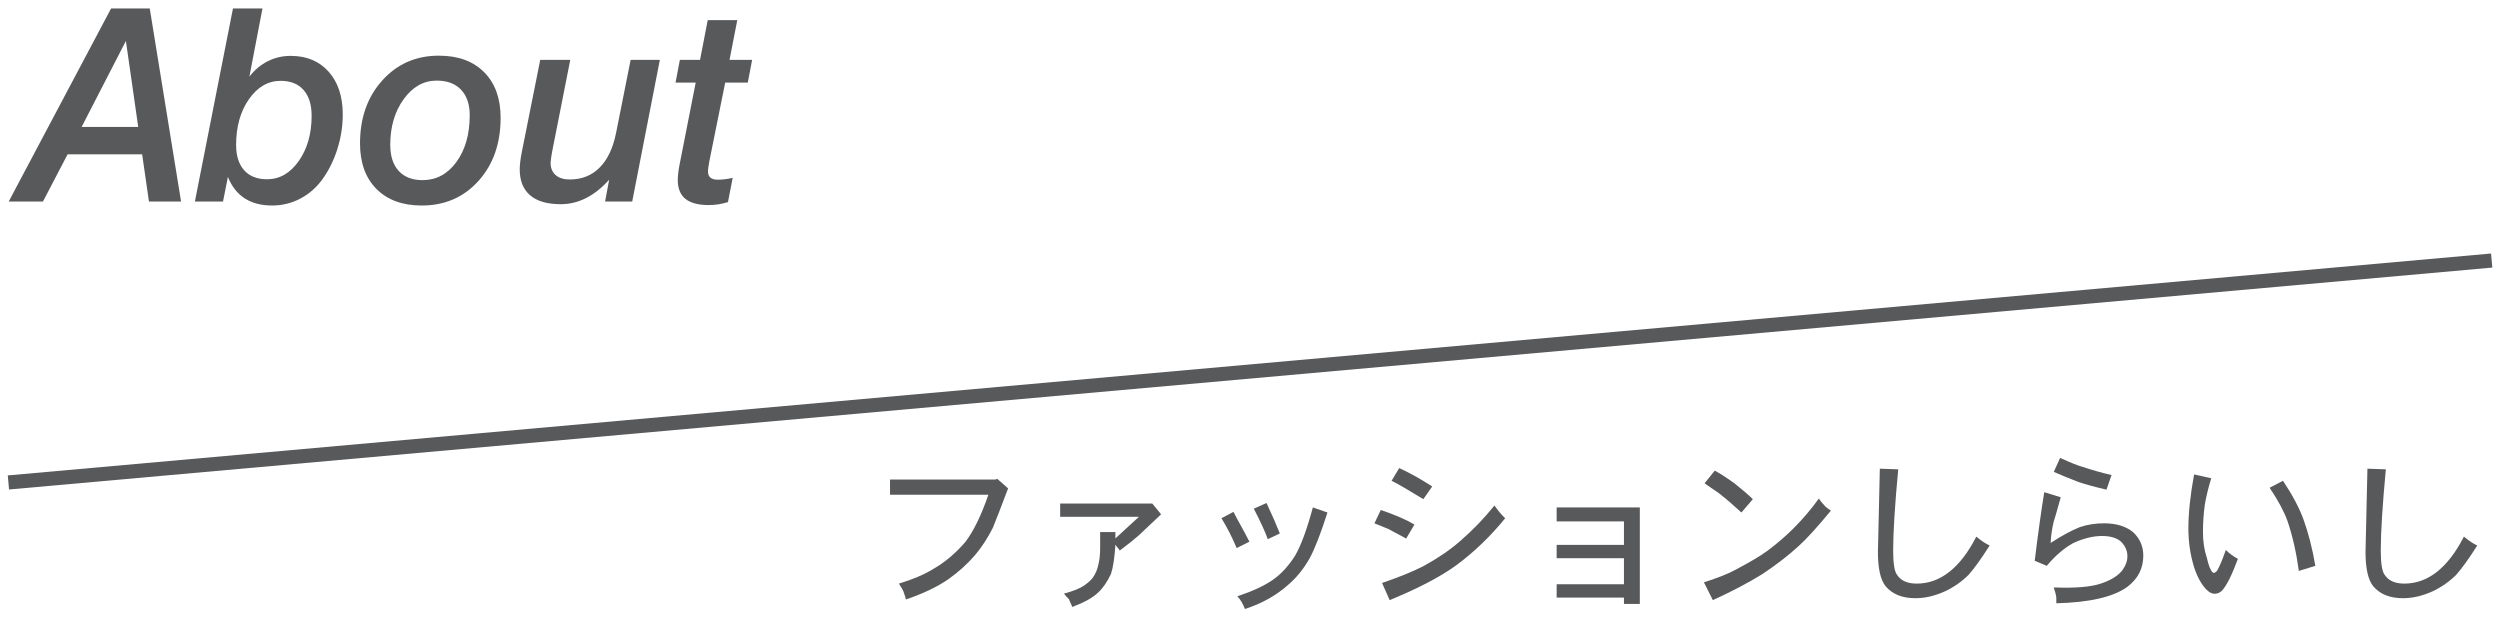 <?xml version="1.0" encoding="utf-8"?>
<!-- Generator: Adobe Illustrator 12.0.0, SVG Export Plug-In  -->
<!DOCTYPE svg PUBLIC "-//W3C//DTD SVG 1.1//EN" "http://www.w3.org/Graphics/SVG/1.1/DTD/svg11.dtd">
<svg  version="1.1" xmlns="http://www.w3.org/2000/svg" xmlns:xlink="http://www.w3.org/1999/xlink" xmlns:a="http://ns.adobe.com/AdobeSVGViewerExtensions/3.0/"
	 width="177" height="44" viewBox="-0.563 -0.597 177 44" enable-background="new -0.563 -0.597 177 44" xml:space="preserve">
<defs>
</defs>
<g>
	<g>
		<path fill="#58595B" d="M7.303,0h2.736l2.217,13.672H9.983l-0.482-3.344H4.223l-1.744,3.344H0.053L7.303,0z M8.351,2.301
			l-3.135,6.09h4.007L8.351,2.301z"/>
		<path fill="#58595B" d="M15.932,0h2.088l-0.926,4.827c0.371-0.478,0.806-0.841,1.304-1.092s1.038-0.376,1.62-0.376
			c1.126,0,2.022,0.373,2.688,1.121s0.998,1.758,0.998,3.031c0,0.834-0.13,1.657-0.39,2.47c-0.26,0.813-0.622,1.534-1.086,2.164
			c-0.427,0.574-0.947,1.02-1.56,1.335c-0.613,0.314-1.266,0.473-1.958,0.473c-0.78,0-1.431-0.17-1.954-0.51
			c-0.523-0.339-0.917-0.845-1.183-1.517l-0.346,1.745h-1.992L15.932,0z M21.5,7.599c0-0.784-0.19-1.393-0.571-1.825
			s-0.92-0.648-1.619-0.648c-0.891,0-1.64,0.432-2.246,1.297c-0.606,0.865-0.91,1.946-0.91,3.243c0,0.772,0.19,1.37,0.571,1.794
			c0.38,0.423,0.92,0.635,1.619,0.635c0.891,0,1.64-0.432,2.246-1.293C21.197,9.938,21.5,8.871,21.5,7.599z"/>
		<path fill="#58595B" d="M30.512,3.344c1.36,0,2.428,0.391,3.204,1.172c0.776,0.781,1.165,1.857,1.165,3.229
			c0,1.816-0.523,3.306-1.568,4.467s-2.384,1.742-4.017,1.742c-1.36,0-2.429-0.391-3.205-1.173
			c-0.776-0.781-1.164-1.857-1.164-3.229c0-1.803,0.526-3.289,1.577-4.456C27.556,3.927,28.891,3.344,30.512,3.344z M32.693,7.56
			c0-0.771-0.205-1.372-0.613-1.804s-0.984-0.646-1.727-0.646c-0.922,0-1.7,0.438-2.334,1.313c-0.635,0.876-0.952,1.955-0.952,3.237
			c0,0.795,0.2,1.41,0.599,1.845s0.96,0.652,1.685,0.652c0.978,0,1.779-0.431,2.404-1.291C32.38,10.006,32.693,8.904,32.693,7.56z"
			/>
		<path fill="#58595B" d="M37.686,3.641h2.126l-1.271,6.437c-0.006,0.031-0.016,0.081-0.028,0.148
			c-0.056,0.315-0.086,0.551-0.093,0.705c0,0.371,0.119,0.66,0.357,0.867c0.238,0.208,0.57,0.312,0.997,0.312
			c0.853,0,1.56-0.281,2.119-0.845c0.56-0.563,0.947-1.382,1.164-2.458l1.029-5.166h2.068l-1.957,10.031h-1.92l0.288-1.545
			c-0.52,0.578-1.065,1.011-1.634,1.299c-0.569,0.289-1.167,0.434-1.792,0.434c-0.954,0-1.676-0.209-2.168-0.628
			c-0.492-0.418-0.738-1.032-0.738-1.845c0-0.142,0.011-0.309,0.033-0.501c0.021-0.192,0.054-0.403,0.098-0.632L37.686,3.641z"/>
		<path fill="#58595B" d="M49.544,0.828h2.092l-0.548,2.813h1.6L52.381,5.25h-1.6l-1.125,5.585
			c-0.025,0.136-0.047,0.269-0.065,0.399c-0.019,0.129-0.028,0.231-0.028,0.306c0,0.198,0.057,0.345,0.172,0.44
			c0.114,0.096,0.286,0.145,0.516,0.145c0.168,0,0.34-0.012,0.517-0.033s0.358-0.054,0.544-0.098l-0.335,1.715
			c-0.21,0.067-0.429,0.119-0.654,0.157c-0.226,0.036-0.459,0.056-0.701,0.056c-0.743,0-1.294-0.146-1.657-0.438
			c-0.361-0.291-0.542-0.737-0.542-1.339c0-0.118,0.009-0.265,0.028-0.441s0.046-0.364,0.083-0.563l1.159-5.891h-1.428l0.307-1.609
			h1.428L49.544,0.828z"/>
	</g>
</g>
<g>
	<g>
		<path fill="#58595B" d="M62.45,33.352h7.462l0.135-0.045l0.764,0.674c-0.509,1.349-0.869,2.277-1.079,2.787
			c-0.36,0.719-0.779,1.363-1.259,1.933c-0.54,0.63-1.169,1.198-1.888,1.708c-0.779,0.539-1.783,1.019-3.012,1.438
			c0-0.06-0.06-0.255-0.18-0.585c0-0.029-0.105-0.209-0.315-0.539c0.989-0.299,1.798-0.645,2.427-1.033
			c0.839-0.48,1.604-1.124,2.292-1.934c0.569-0.749,1.109-1.857,1.618-3.326H62.45V33.352z"/>
		<path fill="#58595B" d="M74.497,35.995v-0.944h6.518l0.629,0.765l-1.573,1.483c-0.3,0.27-0.749,0.629-1.349,1.079l-0.314-0.405
			c-0.06,0.93-0.165,1.619-0.315,2.068c-0.27,0.569-0.569,1.004-0.899,1.303c-0.359,0.36-0.974,0.705-1.843,1.034
			c-0.03-0.09-0.067-0.18-0.112-0.27s-0.083-0.18-0.112-0.27c-0.15-0.149-0.27-0.284-0.36-0.405c0.659-0.18,1.139-0.374,1.438-0.584
			c0.3-0.209,0.51-0.404,0.629-0.584c0.18-0.27,0.299-0.555,0.359-0.854c0.09-0.33,0.135-0.734,0.135-1.215v-1.123h1.079v0.449
			c0.09-0.09,0.644-0.6,1.663-1.528H74.497z"/>
		<path fill="#58595B" d="M85.915,36.093l0.854-0.449c0.15,0.3,0.322,0.622,0.517,0.966c0.195,0.346,0.397,0.728,0.607,1.146
			l-0.899,0.449C86.664,37.427,86.304,36.723,85.915,36.093z M87.578,42.521c-0.15-0.391-0.33-0.689-0.54-0.899
			c1.079-0.36,1.918-0.749,2.518-1.169c0.569-0.39,1.094-0.959,1.573-1.708c0.419-0.72,0.839-1.858,1.259-3.416l1.033,0.359
			c-0.479,1.498-0.898,2.577-1.258,3.236c-0.42,0.749-0.93,1.378-1.529,1.888C89.795,41.563,88.776,42.131,87.578,42.521z
			 M88.207,35.419l0.899-0.405c0.419,0.899,0.733,1.619,0.943,2.158l-0.854,0.404C89.017,37.066,88.687,36.348,88.207,35.419z"/>
		<path fill="#58595B" d="M99.579,36.543l-0.584,0.988l-1.259-0.674c-0.06-0.03-0.39-0.165-0.989-0.404l0.45-0.944
			C98.246,35.868,99.04,36.213,99.579,36.543z M105.243,35.193c0.3,0.42,0.555,0.72,0.764,0.899
			c-1.049,1.289-2.202,2.397-3.461,3.327c-1.108,0.809-2.682,1.633-4.72,2.472l-0.539-1.214c1.229-0.42,2.218-0.824,2.967-1.213
			c0.988-0.54,1.843-1.124,2.562-1.754C103.715,36.932,104.524,36.093,105.243,35.193z M100.838,33.846l-0.63,0.898
			c-1.018-0.629-1.768-1.063-2.247-1.303l0.54-0.899C99.28,32.901,100.059,33.336,100.838,33.846z"/>
		<path fill="#58595B" d="M109.648,36.318v-0.989h5.888v6.832h-1.123v-0.449h-4.765v-0.944h4.765v-1.843h-4.765V37.98h4.765v-1.662
			H109.648z"/>
		<path fill="#58595B" d="M128.213,34.699c0.09,0.15,0.21,0.3,0.359,0.449c0.09,0.121,0.255,0.256,0.495,0.405
			c-0.989,1.198-1.754,2.038-2.293,2.517c-0.719,0.66-1.573,1.319-2.563,1.979c-1.019,0.629-2.188,1.243-3.506,1.843l-0.629-1.259
			c1.019-0.33,1.768-0.629,2.247-0.898c1.019-0.54,1.753-0.975,2.202-1.304c0.689-0.51,1.319-1.049,1.889-1.618
			C127.074,36.152,127.673,35.449,128.213,34.699z M123.538,34.744l-0.809,0.944c-0.66-0.6-1.109-0.989-1.35-1.169
			c-0.06-0.06-0.164-0.143-0.314-0.247c-0.149-0.104-0.314-0.218-0.494-0.337c-0.18-0.12-0.33-0.225-0.449-0.314l0.719-0.899
			c0.33,0.18,0.622,0.36,0.877,0.54c0.254,0.18,0.427,0.299,0.517,0.359C122.834,34.1,123.269,34.475,123.538,34.744z"/>
		<path fill="#58595B" d="M139.36,37.396c0.359,0.3,0.674,0.51,0.944,0.629c-0.569,0.899-1.063,1.589-1.483,2.068
			c-0.479,0.479-1.034,0.869-1.663,1.168c-0.72,0.33-1.424,0.495-2.112,0.495c-0.93,0-1.634-0.284-2.113-0.854
			c-0.359-0.449-0.539-1.258-0.539-2.427l0.135-5.889l1.303,0.045c-0.239,2.547-0.359,4.465-0.359,5.754
			c0,0.899,0.09,1.468,0.27,1.708c0.27,0.42,0.734,0.629,1.395,0.629C136.813,40.723,138.222,39.614,139.36,37.396z"/>
		<path fill="#58595B" d="M144.62,37.846c0.779-0.509,1.468-0.884,2.067-1.123c0.539-0.18,1.108-0.27,1.708-0.27
			c0.869,0,1.559,0.209,2.068,0.629c0.479,0.449,0.719,1.004,0.719,1.663c0,0.899-0.375,1.634-1.124,2.202
			c-0.989,0.72-2.667,1.109-5.034,1.169v-0.359c0-0.149-0.061-0.405-0.18-0.765c1.498,0.061,2.607-0.029,3.326-0.27
			c0.719-0.239,1.229-0.555,1.528-0.943c0.239-0.33,0.359-0.66,0.359-0.989c0-0.39-0.149-0.734-0.449-1.034
			c-0.3-0.27-0.749-0.404-1.349-0.404c-0.629,0-1.304,0.165-2.023,0.494c-0.658,0.359-1.288,0.899-1.887,1.619l-0.854-0.36
			c0.239-1.948,0.464-3.565,0.675-4.854l1.168,0.359c-0.3,1.079-0.465,1.648-0.494,1.709
			C144.725,36.797,144.649,37.307,144.62,37.846z M148.935,33.036l-0.359,1.034c-0.779-0.18-1.438-0.359-1.978-0.539
			c-0.63-0.24-1.214-0.48-1.753-0.72l0.449-0.989c0.719,0.33,1.244,0.54,1.573,0.63C147.587,32.691,148.275,32.887,148.935,33.036z"
			/>
		<path fill="#58595B" d="M157.026,38.34c0.239,0.24,0.524,0.45,0.854,0.63c-0.42,1.139-0.794,1.888-1.123,2.247
			c-0.15,0.15-0.33,0.225-0.54,0.225c-0.18,0-0.374-0.104-0.584-0.314c-0.36-0.389-0.645-0.914-0.854-1.572
			c-0.27-0.869-0.404-1.783-0.404-2.742c0-1.079,0.135-2.353,0.404-3.821l1.214,0.271c-0.21,0.688-0.359,1.303-0.449,1.842
			c-0.091,0.63-0.136,1.289-0.136,1.979c0,0.659,0.09,1.259,0.271,1.798c0.12,0.54,0.255,0.884,0.404,1.034
			c0.03,0.029,0.06,0.045,0.09,0.045c0.06,0,0.135-0.045,0.225-0.135C156.577,39.524,156.786,39.029,157.026,38.34z M160.128,33.936
			l0.943-0.494c0.66,0.988,1.139,1.888,1.438,2.696c0.36,0.989,0.645,2.099,0.854,3.327l-1.169,0.359
			c-0.18-1.318-0.449-2.502-0.81-3.551C161.146,35.613,160.728,34.834,160.128,33.936z"/>
		<path fill="#58595B" d="M173.882,37.396c0.36,0.3,0.675,0.51,0.944,0.629c-0.569,0.899-1.063,1.589-1.483,2.068
			c-0.479,0.479-1.033,0.869-1.663,1.168c-0.719,0.33-1.423,0.495-2.112,0.495c-0.93,0-1.633-0.284-2.113-0.854
			c-0.359-0.449-0.539-1.258-0.539-2.427l0.135-5.889l1.304,0.045c-0.239,2.547-0.359,4.465-0.359,5.754
			c0,0.899,0.09,1.468,0.27,1.708c0.27,0.42,0.734,0.629,1.394,0.629C171.335,40.723,172.743,39.614,173.882,37.396z"/>
	</g>
</g>
<rect x="87.453" y="-62.555" transform="matrix(-0.089 -0.996 0.996 -0.089 70.165 115.594)" fill="#58595B" width="1" height="176.522"/>
</svg>
